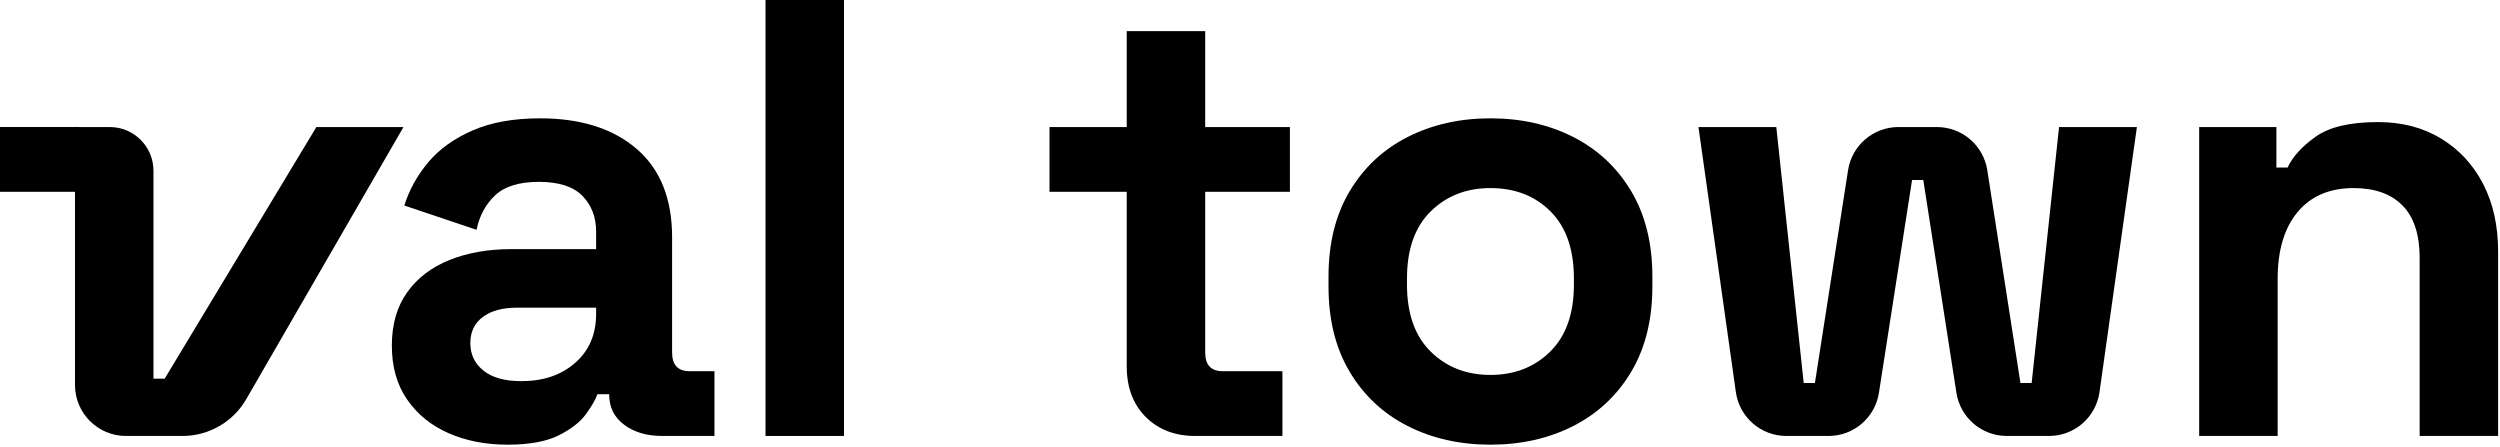<?xml version="1.0" encoding="UTF-8" standalone="no"?>
<!DOCTYPE svg PUBLIC "-//W3C//DTD SVG 1.1//EN" "http://www.w3.org/Graphics/SVG/1.1/DTD/svg11.dtd">
<svg width="100%" height="100%" viewBox="0 0 442 79" version="1.1" xmlns="http://www.w3.org/2000/svg" xmlns:xlink="http://www.w3.org/1999/xlink" xml:space="preserve" xmlns:serif="http://www.serif.com/" style="fill-rule:evenodd;clip-rule:evenodd;stroke-linejoin:round;stroke-miterlimit:2;">
    <g transform="matrix(1,0,0,1,-431.251,-714.352)">
        <g transform="matrix(1,0,0,1,523.433,746.504)">
            <path d="M0,35.235C3.89,35.235 7.064,34.153 9.524,31.987C11.983,29.823 13.213,26.941 13.213,23.343L13.213,22.242L-0.771,22.242C-3.341,22.242 -5.36,22.793 -6.827,23.894C-8.297,24.995 -9.029,26.536 -9.029,28.518C-9.029,30.5 -8.258,32.116 -6.717,33.363C-5.175,34.612 -2.937,35.235 0,35.235M-2.422,46.466C-6.315,46.466 -9.8,45.787 -12.883,44.429C-15.966,43.072 -18.407,41.09 -20.205,38.483C-22.005,35.879 -22.903,32.703 -22.903,28.959C-22.903,25.215 -22.005,22.077 -20.205,19.544C-18.407,17.012 -15.911,15.104 -12.718,13.819C-9.525,12.535 -5.874,11.892 -1.762,11.892L13.213,11.892L13.213,8.809C13.213,6.24 12.404,4.129 10.791,2.477C9.175,0.826 6.606,0 3.083,0C-0.368,0 -2.937,0.79 -4.625,2.367C-6.315,3.947 -7.416,5.984 -7.928,8.478L-20.701,4.184C-19.82,1.395 -18.407,-1.156 -16.462,-3.469C-14.518,-5.781 -11.911,-7.652 -8.644,-9.084C-5.378,-10.515 -1.396,-11.231 3.303,-11.231C10.496,-11.231 16.186,-9.431 20.37,-5.836C24.554,-2.238 26.646,2.973 26.646,9.8L26.646,30.17C26.646,32.372 27.674,33.474 29.729,33.474L34.133,33.474L34.133,44.925L24.885,44.925C22.168,44.925 19.929,44.264 18.168,42.943C16.406,41.621 15.525,39.86 15.525,37.657L15.525,37.548L13.433,37.548C13.139,38.428 12.479,39.585 11.451,41.016C10.422,42.447 8.809,43.714 6.606,44.815C4.404,45.916 1.393,46.466 -2.422,46.466" style="fill-rule:nonzero;"/>
        </g>
        <g transform="matrix(1,0,0,1,0,-503.989)">
            <rect x="566.594" y="1218.34" width="13.874" height="77.077"/>
        </g>
        <g transform="matrix(1,0,0,1,642.569,719.857)">
            <path d="M0,71.572C-3.597,71.572 -6.516,70.453 -8.754,68.214C-10.994,65.976 -12.112,62.983 -12.112,59.24L-12.112,28.409L-25.766,28.409L-25.766,16.957L-12.112,16.957L-12.112,0L1.761,0L1.761,16.957L16.737,16.957L16.737,28.409L1.761,28.409L1.761,56.817C1.761,59.019 2.789,60.121 4.845,60.121L15.415,60.121L15.415,71.572L0,71.572Z" style="fill-rule:nonzero;"/>
        </g>
        <g transform="matrix(1,0,0,1,694.761,747.605)">
            <path d="M0,33.033C4.257,33.033 7.78,31.657 10.571,28.904C13.36,26.151 14.755,22.206 14.755,17.067L14.755,15.966C14.755,10.829 13.378,6.882 10.625,4.129C7.873,1.376 4.33,0 0,0C-4.258,0 -7.781,1.376 -10.571,4.129C-13.361,6.882 -14.755,10.829 -14.755,15.966L-14.755,17.067C-14.755,22.206 -13.361,26.151 -10.571,28.904C-7.781,31.657 -4.258,33.033 0,33.033M0,45.365C-5.433,45.365 -10.314,44.264 -14.645,42.062C-18.977,39.86 -22.39,36.666 -24.885,32.482C-27.381,28.298 -28.629,23.271 -28.629,17.397L-28.629,15.635C-28.629,9.764 -27.381,4.735 -24.885,0.55C-22.39,-3.634 -18.977,-6.827 -14.645,-9.029C-10.314,-11.231 -5.433,-12.332 0,-12.332C5.432,-12.332 10.313,-11.231 14.645,-9.029C18.975,-6.827 22.388,-3.634 24.885,0.55C27.38,4.735 28.629,9.764 28.629,15.635L28.629,17.397C28.629,23.271 27.38,28.298 24.885,32.482C22.388,36.666 18.975,39.86 14.645,42.062C10.313,44.264 5.432,45.365 0,45.365" style="fill-rule:nonzero;"/>
        </g>
        <g transform="matrix(1,0,0,1,738.152,744.564)">
            <path d="M0,39.115L-6.614,-7.75L7.149,-7.75L11.994,37.505L13.976,37.505L19.837,-0.127C20.52,-4.515 24.298,-7.75 28.738,-7.75L35.551,-7.75C39.991,-7.75 43.769,-4.515 44.452,-0.127L50.313,37.505L52.295,37.505L57.14,-7.75L70.903,-7.75L64.289,39.115C63.662,43.56 59.858,46.865 55.369,46.865L47.897,46.865C43.457,46.865 39.679,43.629 38.996,39.242L33.136,1.609L31.153,1.609L25.293,39.242C24.61,43.629 20.832,46.865 16.392,46.865L8.92,46.865C4.431,46.865 0.627,43.56 0,39.115" style="fill-rule:nonzero;"/>
        </g>
        <g transform="matrix(1,0,0,1,820.066,735.934)">
            <path d="M0,55.495L0,0.88L13.654,0.88L13.654,8.038L15.636,8.038C16.517,6.129 18.168,4.313 20.59,2.587C23.013,0.864 26.683,0 31.602,0C35.858,0 39.584,0.974 42.778,2.918C45.971,4.863 48.448,7.542 50.21,10.955C51.971,14.369 52.852,18.352 52.852,22.902L52.852,55.495L38.979,55.495L38.979,24.003C38.979,19.894 37.969,16.81 35.951,14.754C33.931,12.7 31.051,11.671 27.307,11.671C23.049,11.671 19.746,13.086 17.397,15.91C15.047,18.737 13.874,22.682 13.874,27.747L13.874,55.495L0,55.495Z" style="fill-rule:nonzero;"/>
        </g>
        <g transform="matrix(1,0,0,1,487.185,791.43)">
            <path d="M0,-54.615L-26.819,-10.131L-28.801,-10.131L-28.801,-46.893C-28.801,-51.158 -32.258,-54.615 -36.523,-54.615L-42.674,-54.615L-42.674,-9.009C-42.674,-4.034 -38.641,0 -33.666,0L-23.659,0C-19.016,0 -14.725,-2.477 -12.402,-6.497L15.398,-54.615L0,-54.615Z" style="fill-rule:nonzero;"/>
        </g>
        <g transform="matrix(-1,0,0,1,876.405,-524.69)">
            <rect x="431.251" y="1261.5" width="13.903" height="11.452"/>
        </g>
    </g>
</svg>
